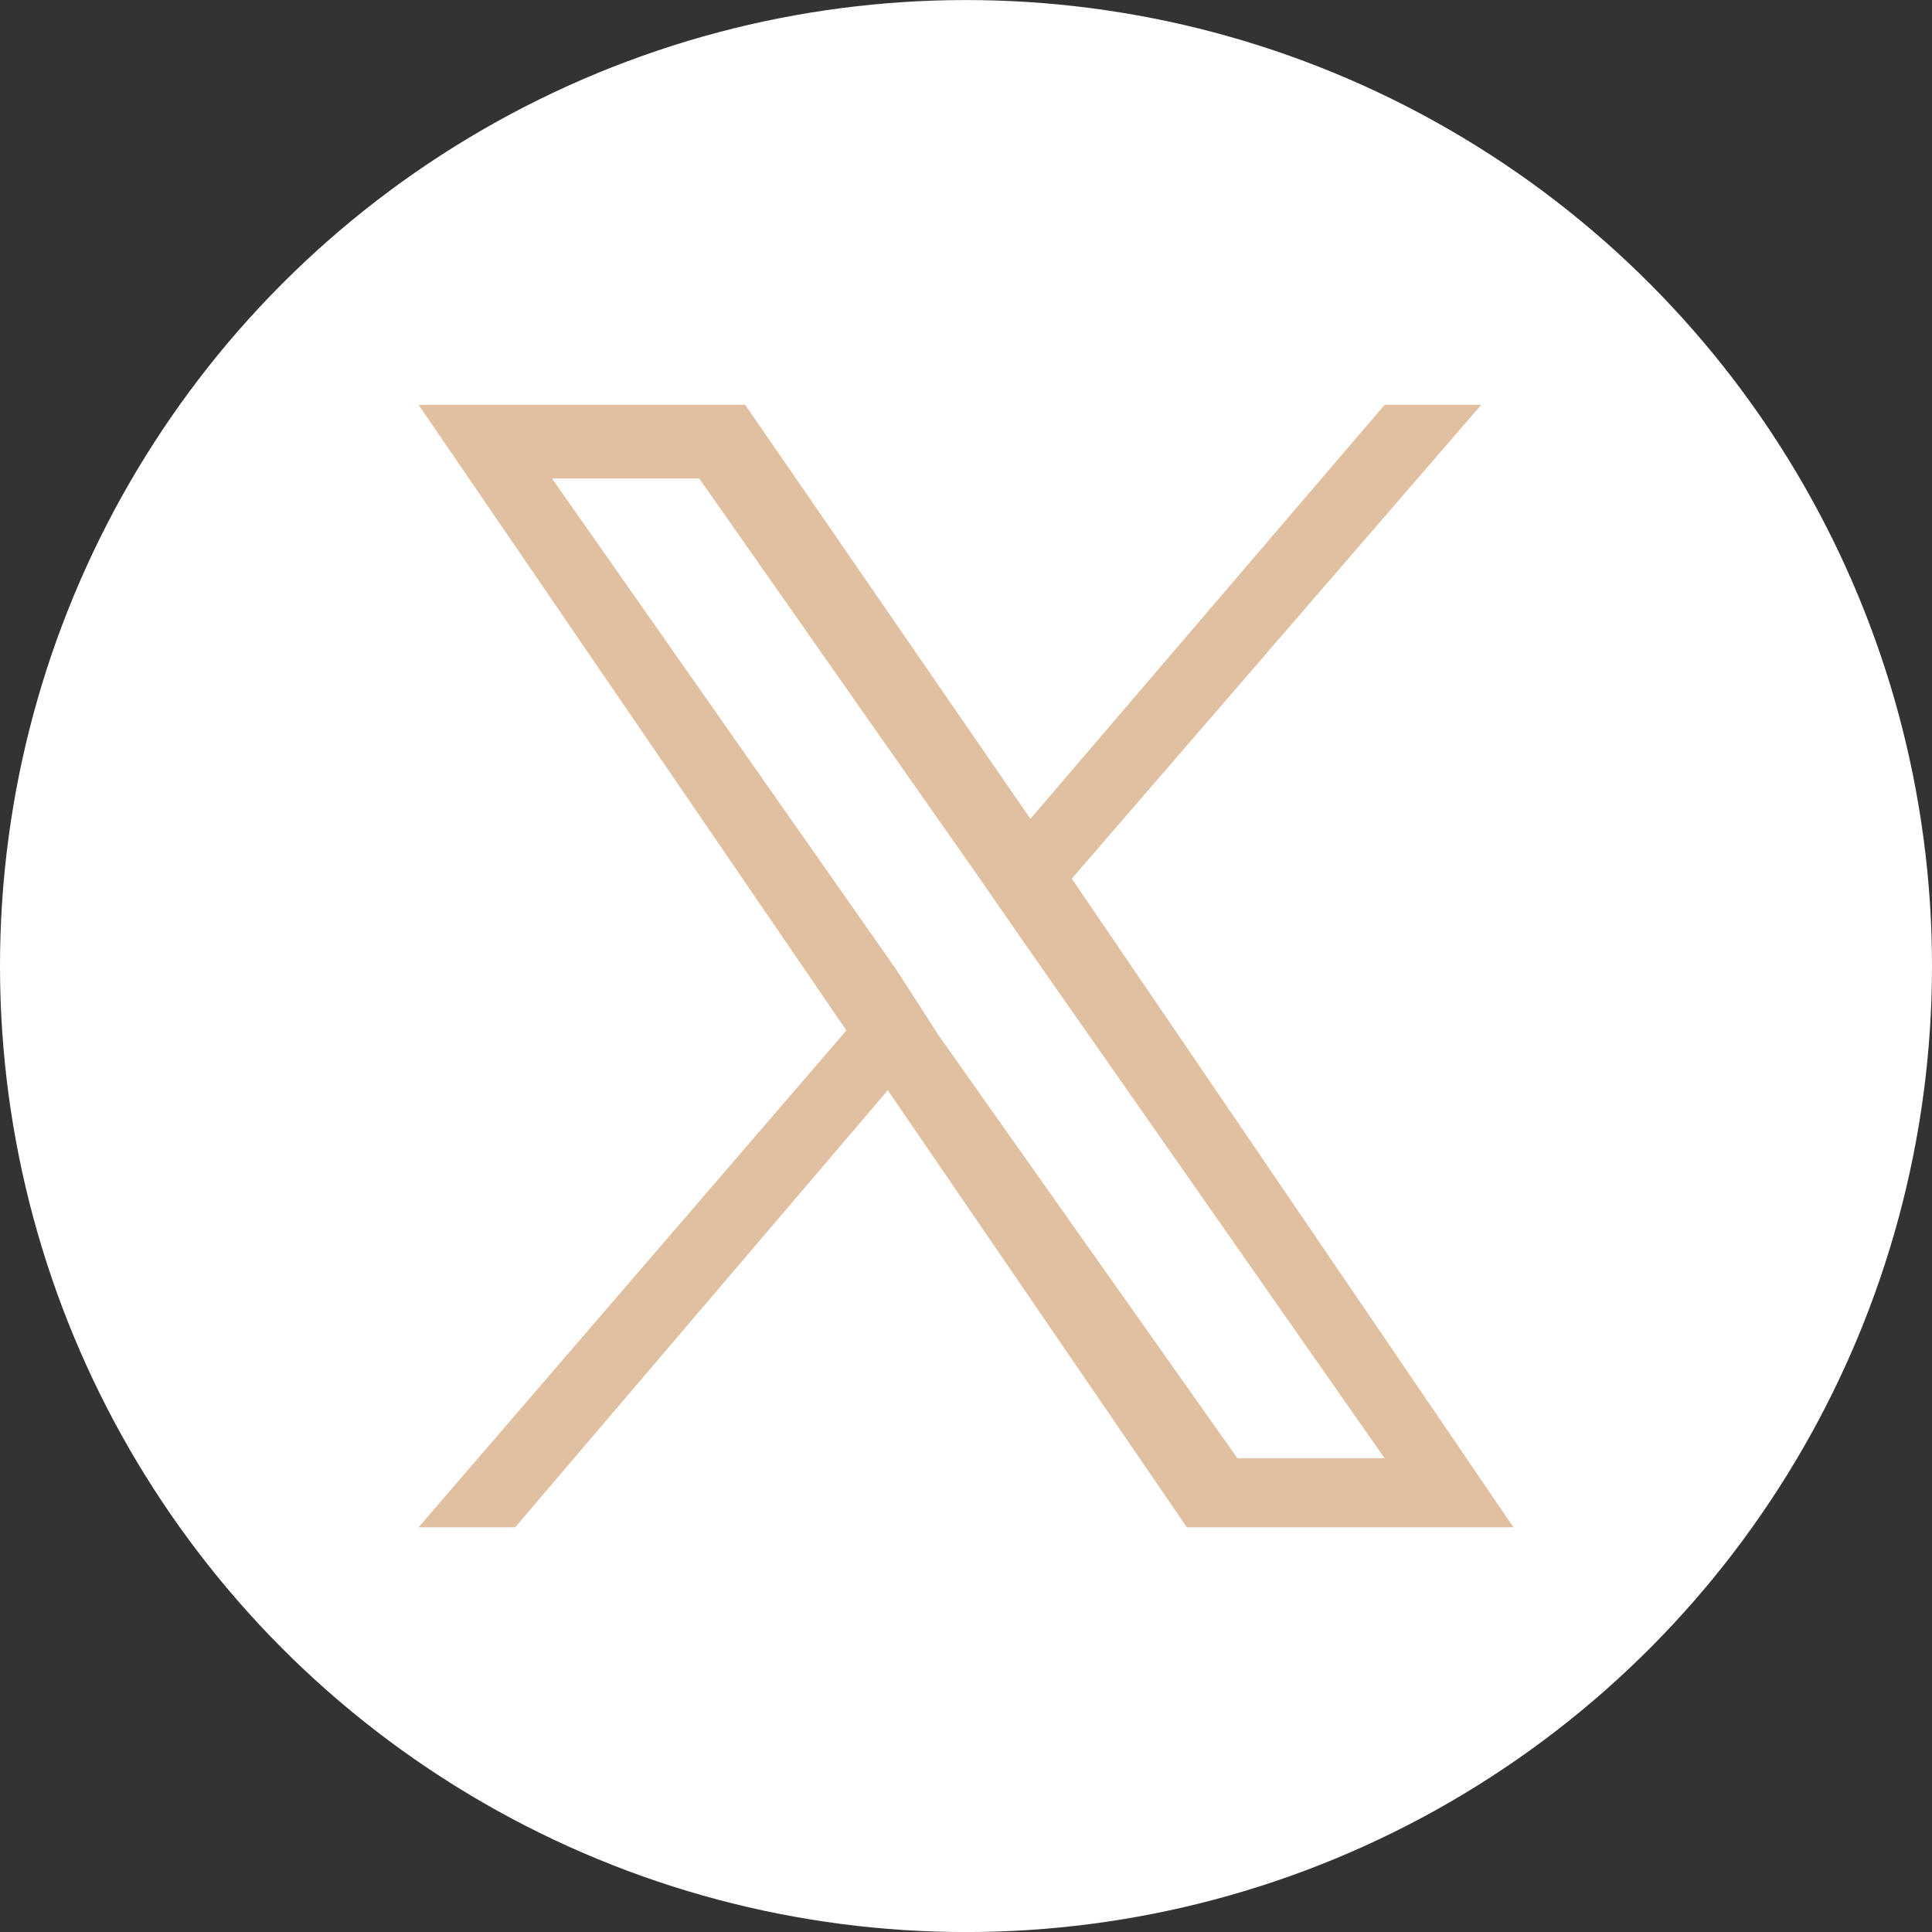 <?xml version="1.0" encoding="utf-8"?>
<!-- Generator: Adobe Illustrator 26.0.2, SVG Export Plug-In . SVG Version: 6.00 Build 0)  -->
<svg version="1.1" id="レイヤー_1" xmlns="http://www.w3.org/2000/svg" xmlns:xlink="http://www.w3.org/1999/xlink" x="0px"
	 y="0px" viewBox="0 0 42 42" style="enable-background:new 0 0 42 42;" xml:space="preserve">
<rect x="0" y="0" width="42" height="42" fill="#333333" stroke="none"/>
<style type="text/css">
	.st0{fill:#FFFFFF;}
	.st1{fill:#E0C0A1;}
</style>
<g id="グループ_611" transform="translate(-1206 -469.299)">
	<circle id="楕円形_42" class="st0" cx="1227" cy="490.3" r="21"/>
	<path id="logo" class="st1" d="M1229.3,488.4l8.9-10.3h-2.1l-7.7,9l-6.2-9h-7.1l9.3,13.6l-9.3,10.8h2.1l8.1-9.5l6.5,9.5h7.1
		L1229.3,488.4z M1226.4,491.8l-0.9-1.4l-7.5-10.7h3.2l6.1,8.7l0.9,1.3l7.9,11.3h-3.2L1226.4,491.8L1226.4,491.8z"/>
</g>
</svg>
